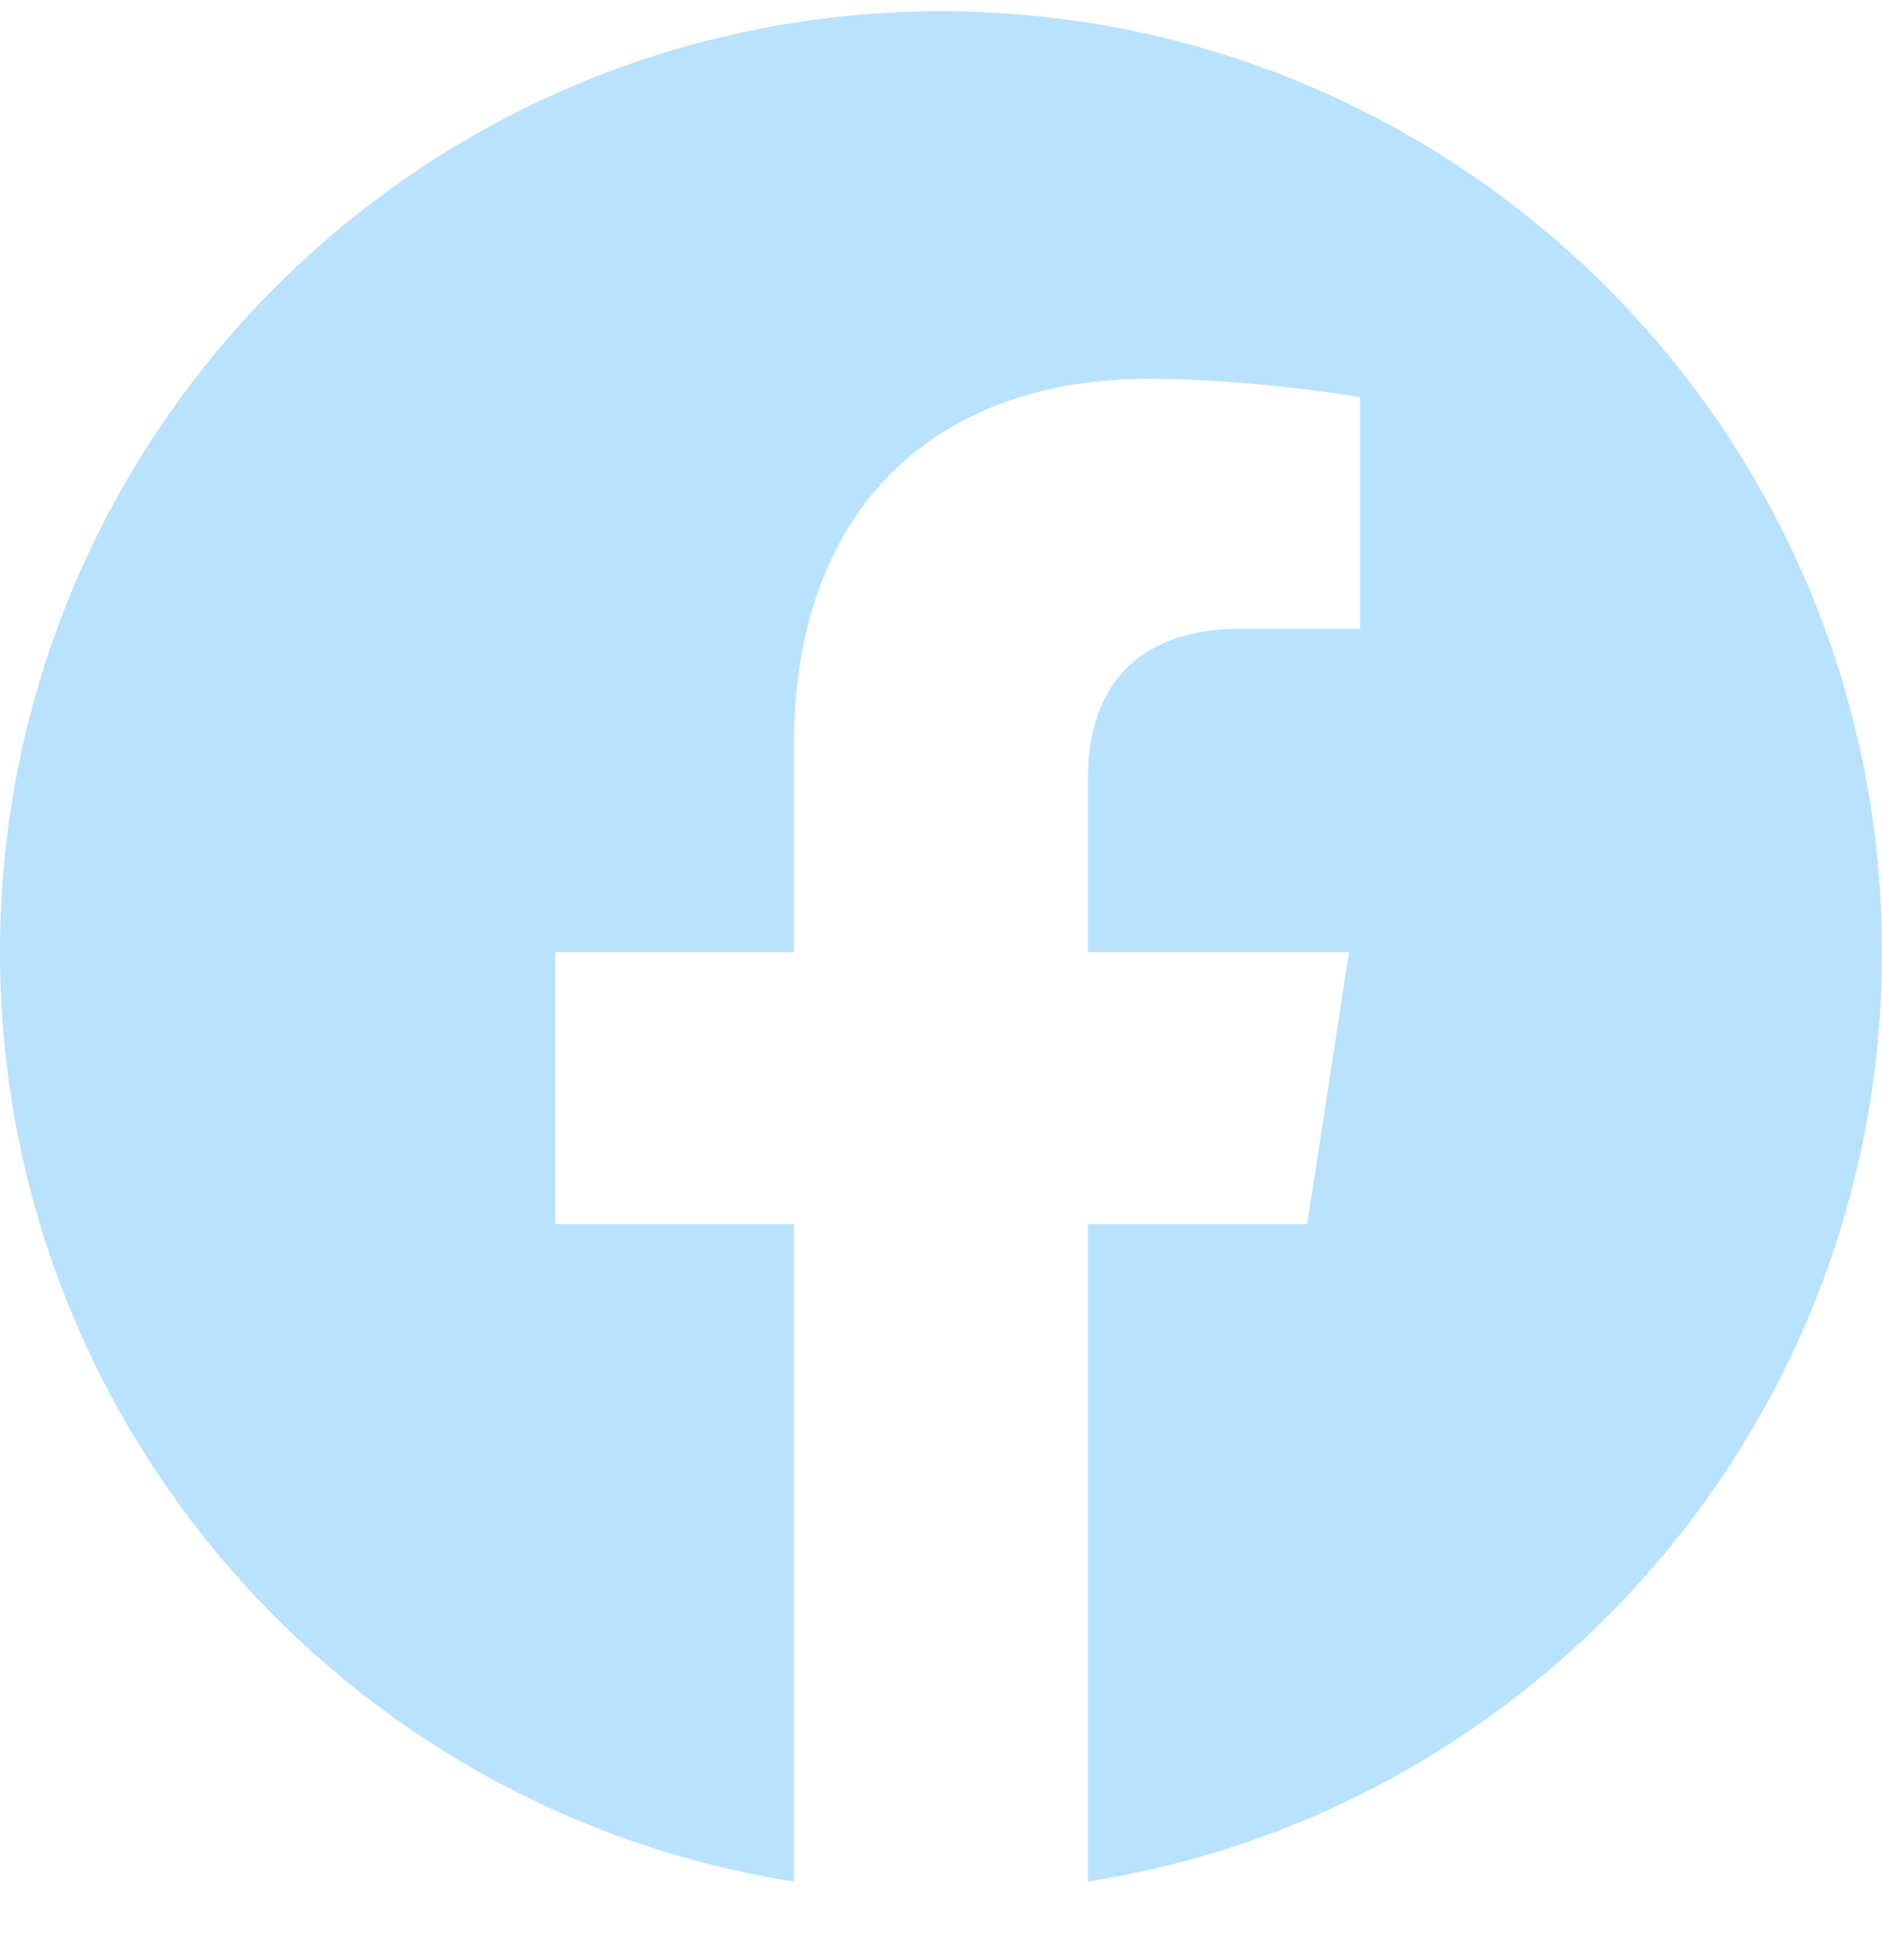 <svg width="24" height="25" viewBox="0 0 24 25" fill="none" xmlns="http://www.w3.org/2000/svg">
<g clip-path="url(#clip0_2344_5838)">
<path d="M24 12.144C24 5.516 18.627 0.144 12 0.144C5.373 0.144 0 5.516 0 12.144C0 18.133 4.388 23.098 10.125 23.998V15.612H7.078V12.144H10.125V9.5C10.125 6.492 11.917 4.831 14.658 4.831C15.97 4.831 17.344 5.065 17.344 5.065V8.019H15.831C14.34 8.019 13.875 8.944 13.875 9.894V12.144H17.203L16.671 15.612H13.875V23.998C19.612 23.098 24 18.133 24 12.144Z" fill="#B9E2FE"/>
</g>
<defs>
<clipPath id="clip0_2344_5838">
<rect width="24" height="24" fill="white" transform="translate(0 0.144)"/>
</clipPath>
</defs>
</svg>
